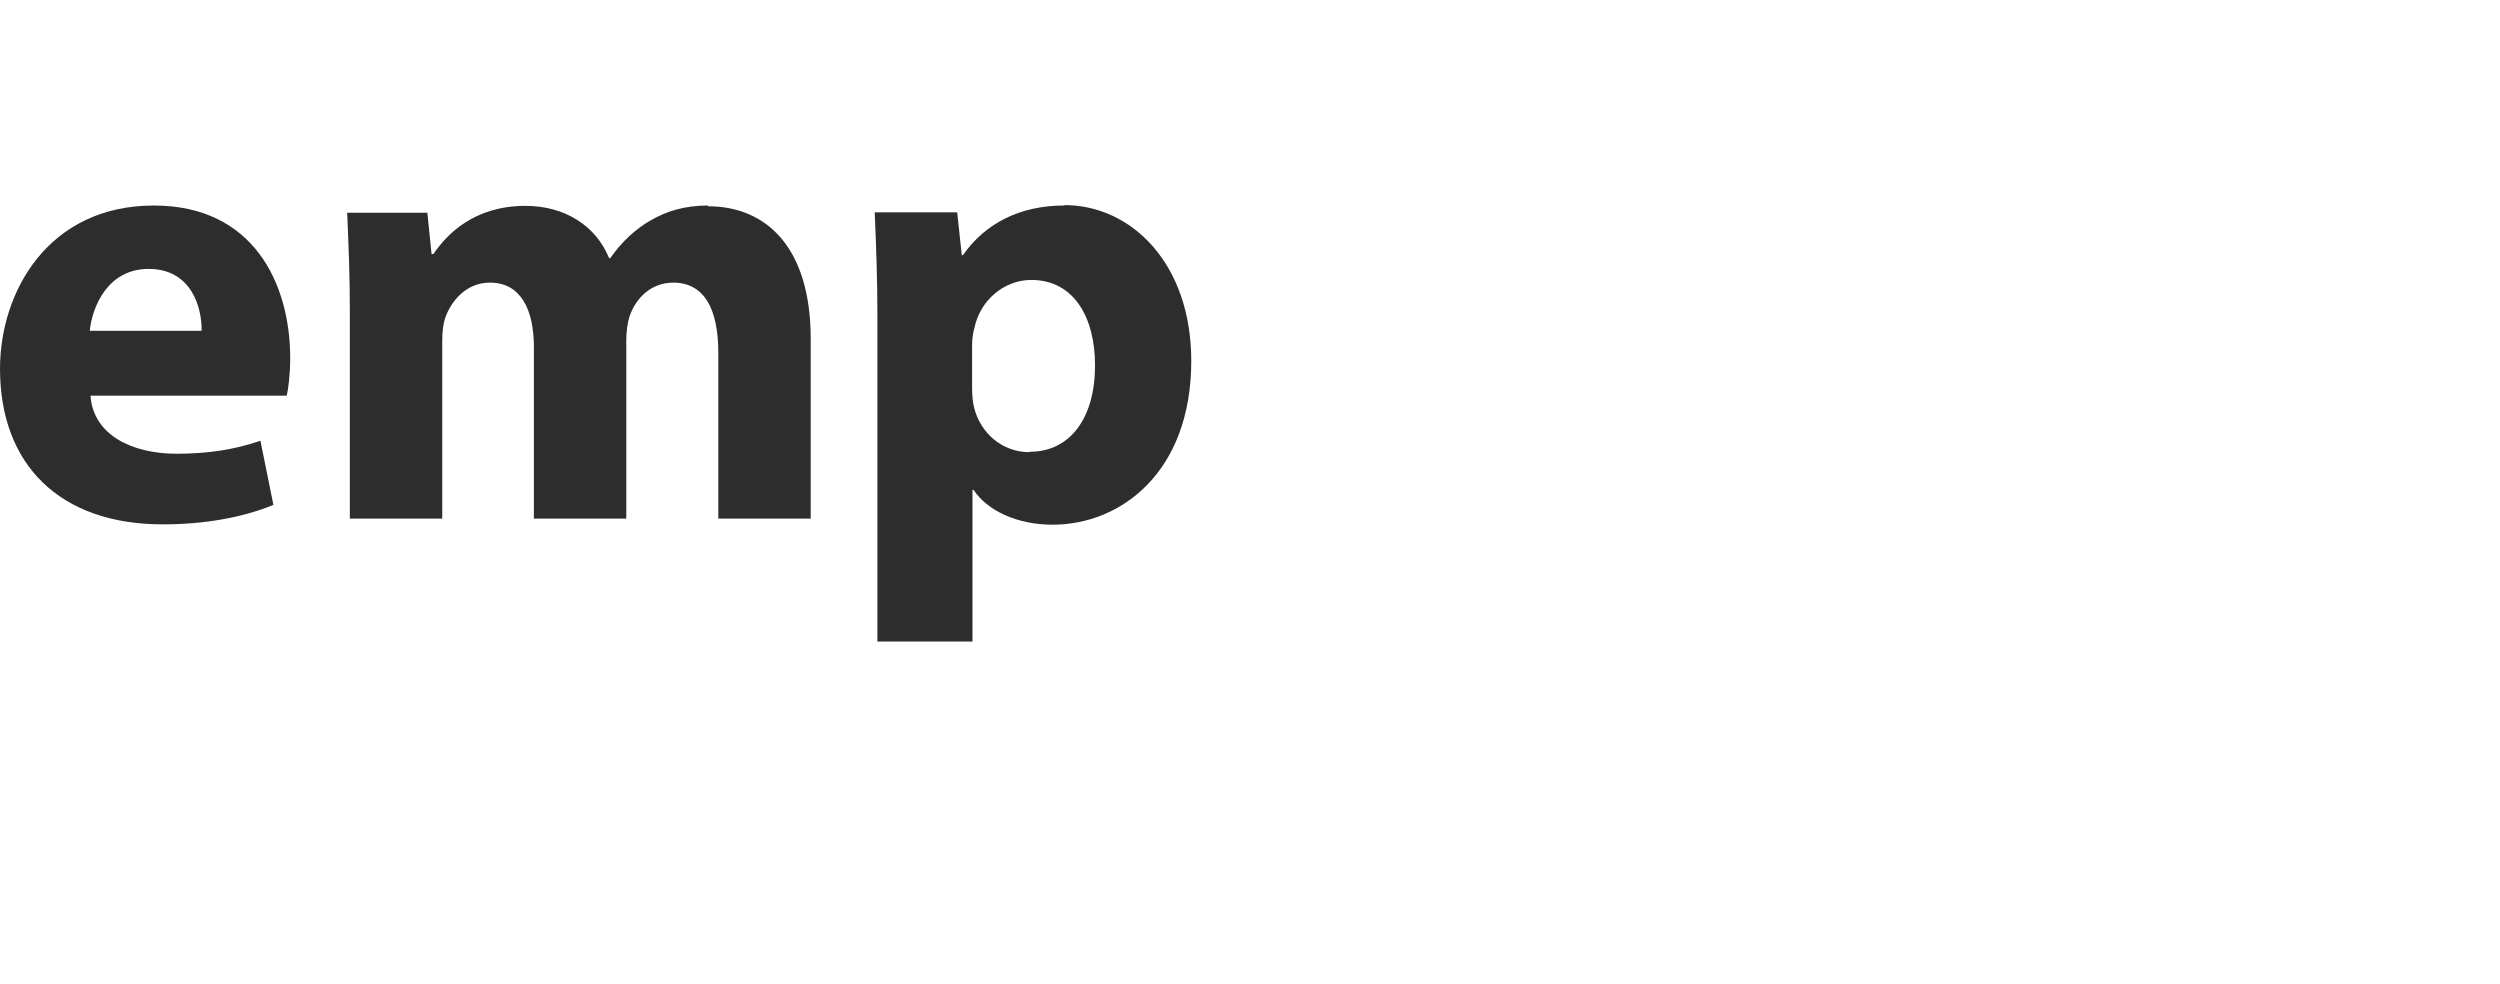 <svg fill="none" height="74" viewBox="0 0 188 74" width="188" xmlns="http://www.w3.org/2000/svg"><g fill="#2d2d2d"><path clip-rule="evenodd" d="m0 27.745c0-5.829 3.647-12.29 11.572-12.29 7.437 0 10.251 5.8 10.251 11.486 0 1.235-.144 2.297-.258 2.814h-14.759c.201 2.958 3.13 4.365 6.461 4.365 2.412 0 4.393-.316 6.317-.976l.976 4.824c-2.383.976-5.255 1.464-8.327 1.464-7.782 0-12.232-4.537-12.232-11.687zm11.17-7.523c-3.015 0-4.221 2.757-4.422 4.652h8.413c.029-1.723-.747-4.652-3.991-4.652z" fill-rule="evenodd"/><path clip-rule="evenodd" d="m72.412 19.186c1.694-2.412 4.307-3.733 7.638-3.733v-.029c5.025 0 9.533 4.393 9.533 11.715 0 8.384-5.312 12.318-10.423 12.318-2.728 0-4.939-1.091-5.944-2.613h-.086v11.399h-7.15v-24.55c0-2.758-.096-5.131-.178-7.165-.008-.189-.015-.376-.023-.559h6.202l.345 3.216zm.833 11.428c.459 1.924 2.096 3.388 4.163 3.388l.029-.029c3.072 0 4.91-2.584 4.91-6.489 0-3.647-1.608-6.432-4.795-6.432-2.039 0-3.848 1.522-4.278 3.618-.115.402-.172.833-.172 1.263v3.187c0 .546.029 1.034.144 1.493z" fill-rule="evenodd"/><path d="m48.876 16.604c1.263-.747 2.642-1.149 4.365-1.149v.057c4.393 0 7.724 3.101 7.724 9.964v13.524h-6.949v-12.491c0-3.331-1.091-5.255-3.388-5.255-1.637 0-2.785 1.12-3.273 2.498-.172.517-.258 1.235-.258 1.809v13.438h-6.949v-12.893c0-2.9-1.034-4.853-3.302-4.853-1.809 0-2.9 1.407-3.331 2.555-.201.546-.258 1.206-.258 1.809v13.381h-6.949v-15.649c0-2.598-.094-4.819-.176-6.75-.009-.203-.017-.404-.025-.601h6.03l.316 3.101h.143c.976-1.436 3.015-3.618 6.92-3.618 2.986 0 5.312 1.522 6.288 3.934h.086c.861-1.235 1.866-2.154 2.986-2.814z"/></g></svg>